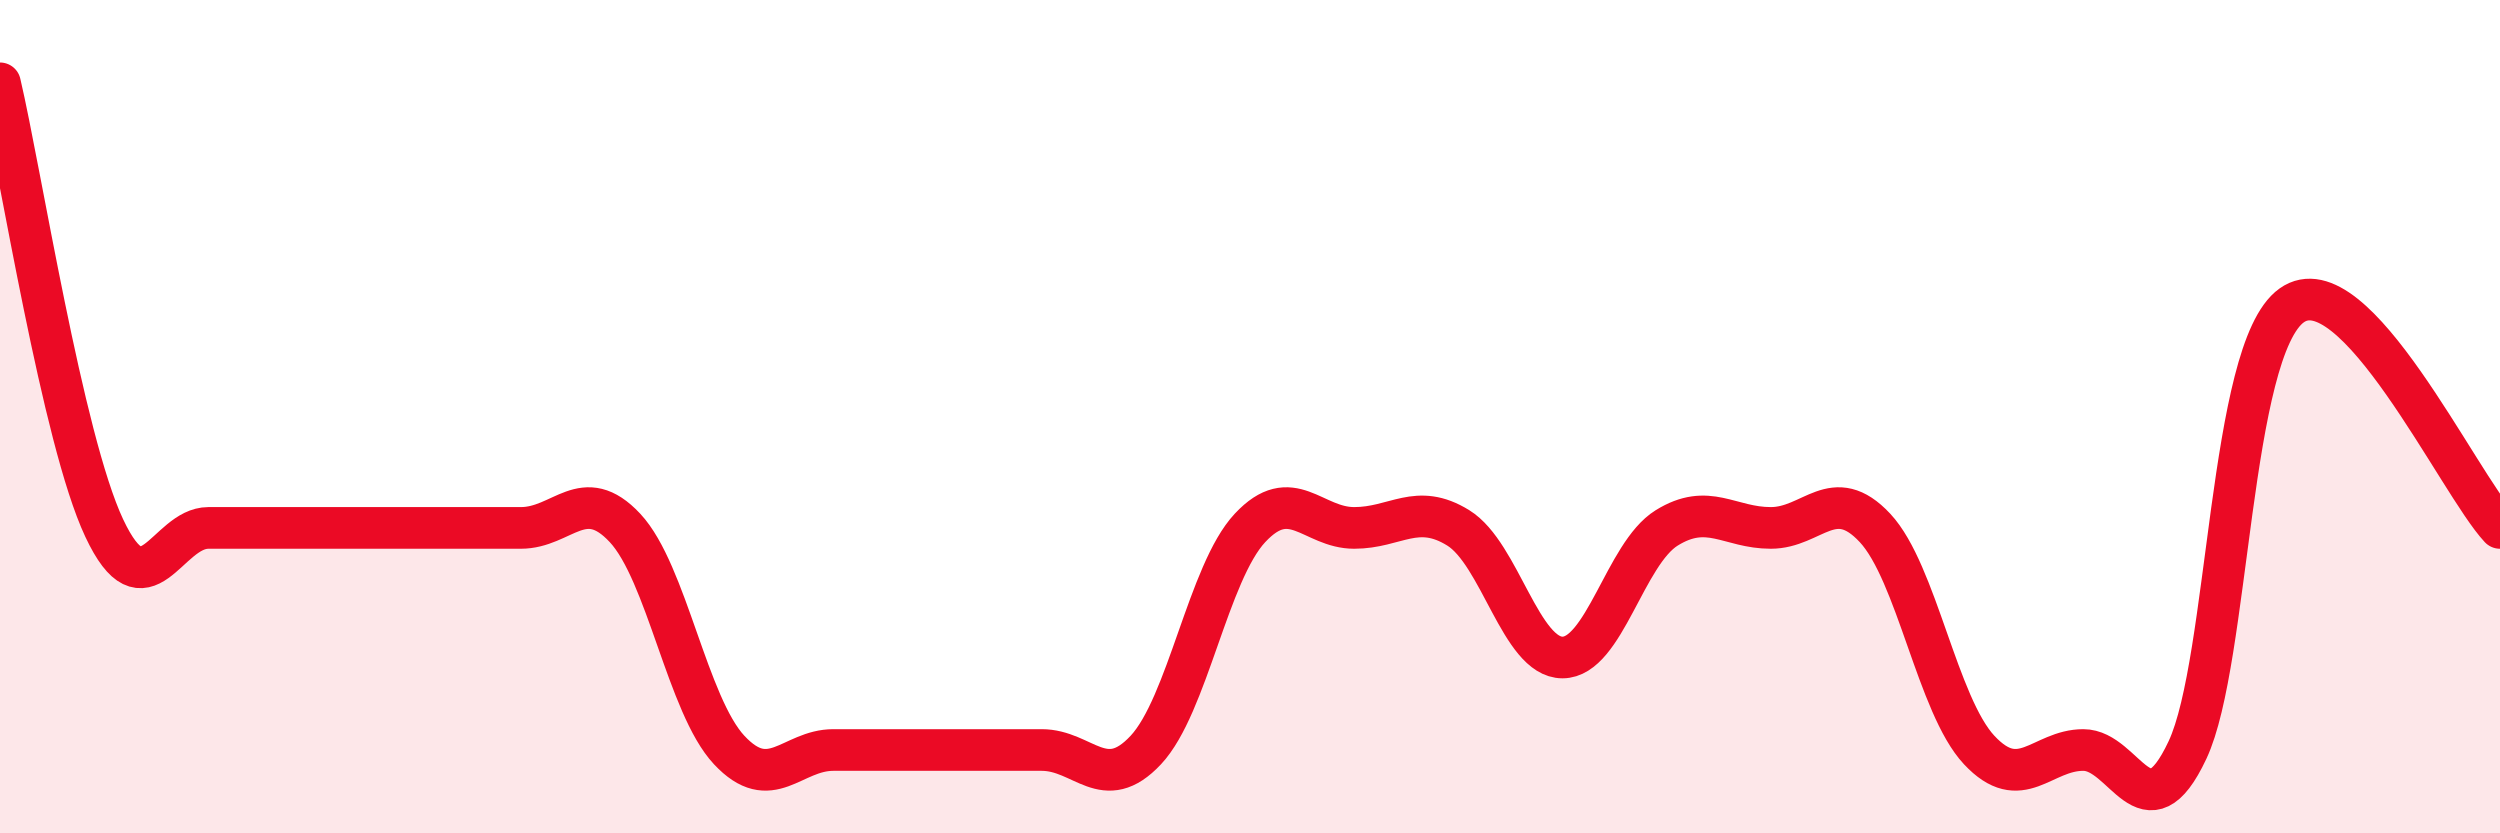
    <svg width="60" height="20" viewBox="0 0 60 20" xmlns="http://www.w3.org/2000/svg">
      <path
        d="M 0,2 C 0.5,4.13 1.5,10.54 2.5,12.67 C 3.5,14.8 4,12.67 5,12.67 C 6,12.67 6.5,12.67 7.5,12.67 C 8.5,12.67 9,12.67 10,12.67 C 11,12.67 11.5,12.67 12.5,12.67 C 13.5,12.67 14,11.6 15,12.67 C 16,13.74 16.5,16.93 17.5,18 C 18.5,19.07 19,18 20,18 C 21,18 21.5,18 22.5,18 C 23.5,18 24,18 25,18 C 26,18 26.5,19.07 27.5,18 C 28.5,16.93 29,13.74 30,12.67 C 31,11.6 31.5,12.67 32.5,12.67 C 33.5,12.67 34,12.05 35,12.67 C 36,13.29 36.5,15.78 37.5,15.78 C 38.5,15.78 39,13.29 40,12.67 C 41,12.05 41.5,12.67 42.5,12.67 C 43.5,12.67 44,11.6 45,12.67 C 46,13.74 46.5,16.93 47.5,18 C 48.5,19.07 49,18 50,18 C 51,18 51.5,20.13 52.5,18 C 53.5,15.87 53.5,8.4 55,7.33 C 56.5,6.26 59,11.6 60,12.67L60 20L0 20Z"
        fill="#EB0A25"
        opacity="0.1"
        stroke-linecap="round"
        stroke-linejoin="round"
      />
      <path
        d="M 0,2 C 0.5,4.13 1.5,10.54 2.5,12.67 C 3.5,14.8 4,12.67 5,12.67 C 6,12.67 6.5,12.67 7.5,12.67 C 8.5,12.67 9,12.67 10,12.67 C 11,12.67 11.5,12.67 12.5,12.67 C 13.5,12.67 14,11.6 15,12.67 C 16,13.74 16.5,16.93 17.5,18 C 18.5,19.07 19,18 20,18 C 21,18 21.5,18 22.5,18 C 23.5,18 24,18 25,18 C 26,18 26.5,19.07 27.5,18 C 28.5,16.93 29,13.74 30,12.67 C 31,11.6 31.5,12.67 32.5,12.67 C 33.5,12.67 34,12.05 35,12.67 C 36,13.29 36.5,15.78 37.5,15.78 C 38.5,15.78 39,13.29 40,12.67 C 41,12.05 41.5,12.67 42.5,12.67 C 43.5,12.67 44,11.6 45,12.67 C 46,13.74 46.5,16.93 47.5,18 C 48.5,19.07 49,18 50,18 C 51,18 51.5,20.13 52.5,18 C 53.5,15.87 53.5,8.4 55,7.33 C 56.5,6.26 59,11.6 60,12.67"
        stroke="#EB0A25"
        stroke-width="1"
        fill="none"
        stroke-linecap="round"
        stroke-linejoin="round"
      />
    </svg>
  